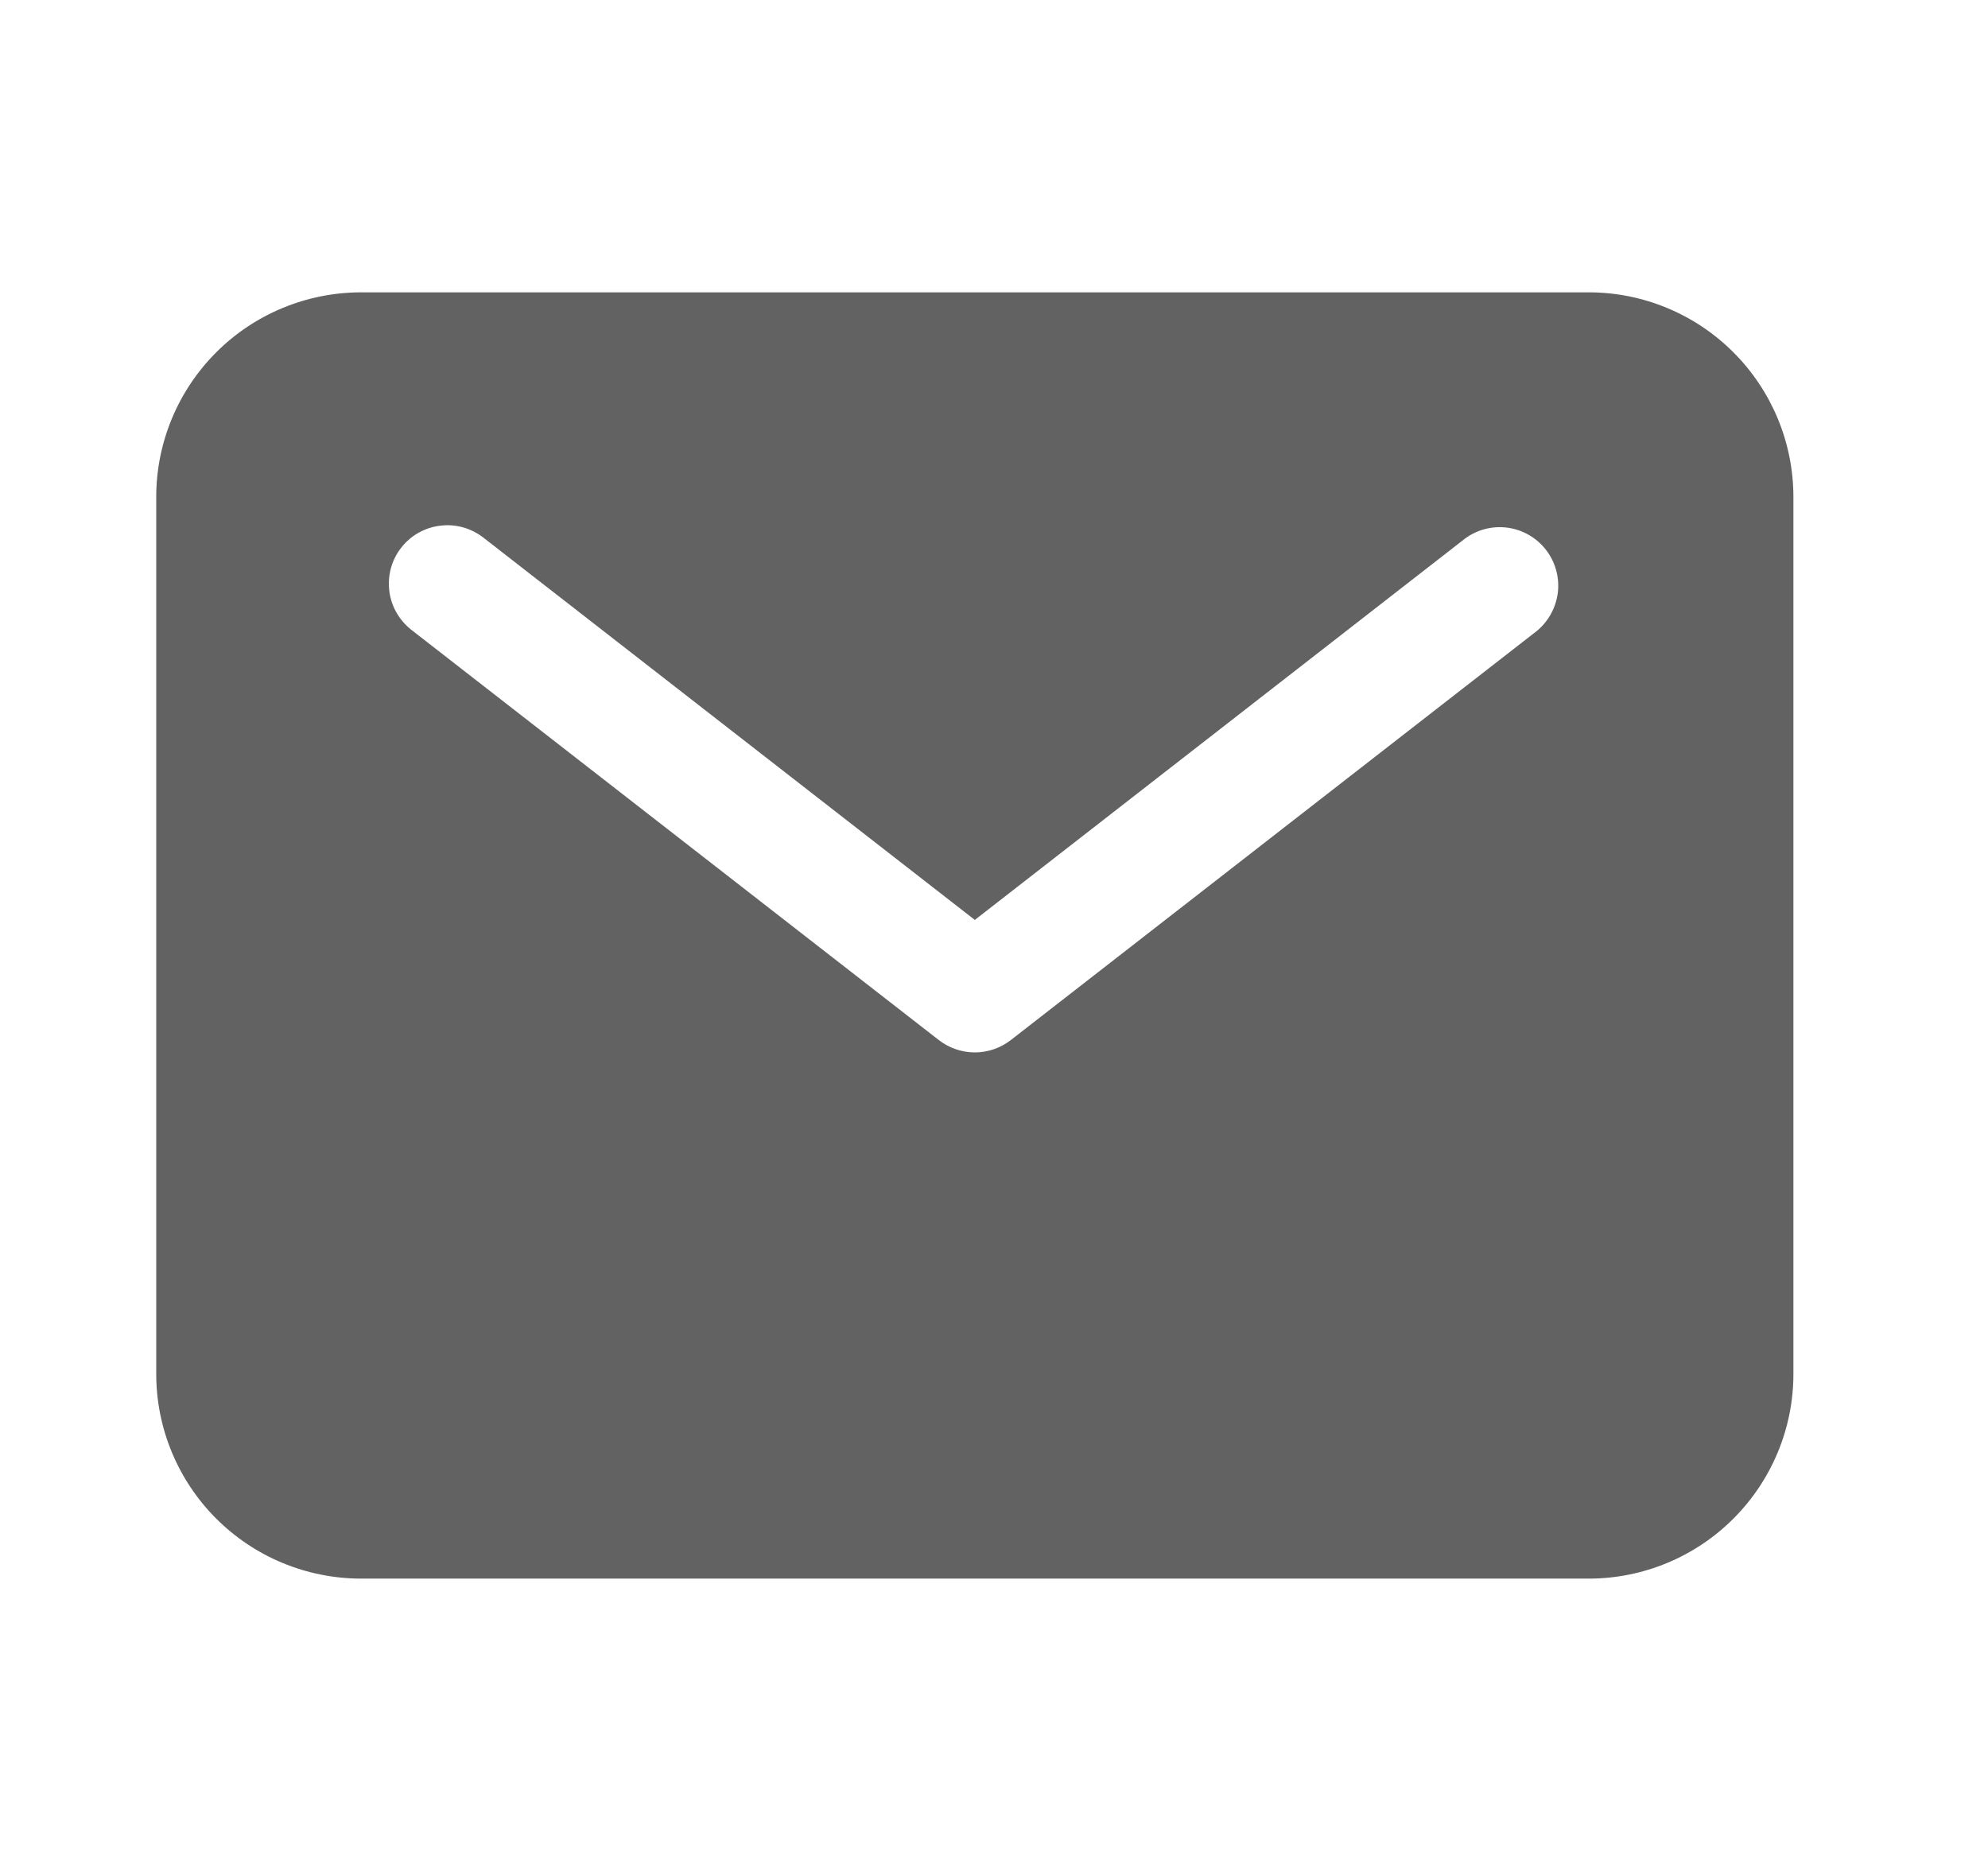 <svg width="17" height="16" viewBox="0 0 17 16" fill="none" xmlns="http://www.w3.org/2000/svg">
<path d="M13.586 2.5H3.086C2.622 2.501 2.177 2.685 1.849 3.013C1.521 3.341 1.336 3.786 1.336 4.25V11.75C1.336 12.214 1.521 12.659 1.849 12.987C2.177 13.315 2.622 13.499 3.086 13.5H13.586C14.05 13.5 14.495 13.315 14.823 12.987C15.151 12.659 15.336 12.214 15.336 11.75V4.25C15.336 3.786 15.151 3.341 14.823 3.013C14.495 2.685 14.05 2.5 13.586 2.5ZM13.143 5.395L8.643 8.895C8.555 8.963 8.447 9 8.336 9C8.225 9 8.117 8.963 8.029 8.895L3.529 5.395C3.475 5.355 3.43 5.305 3.396 5.248C3.361 5.19 3.339 5.127 3.33 5.061C3.321 4.994 3.325 4.927 3.342 4.862C3.359 4.798 3.389 4.737 3.43 4.685C3.471 4.632 3.522 4.588 3.581 4.555C3.639 4.523 3.703 4.502 3.77 4.495C3.836 4.487 3.903 4.493 3.967 4.512C4.031 4.531 4.091 4.563 4.143 4.605L8.336 7.867L12.529 4.605C12.634 4.528 12.765 4.495 12.894 4.513C13.023 4.531 13.14 4.599 13.22 4.702C13.3 4.805 13.336 4.934 13.322 5.064C13.307 5.193 13.243 5.312 13.143 5.395Z" fill="#626262"/>
</svg>

